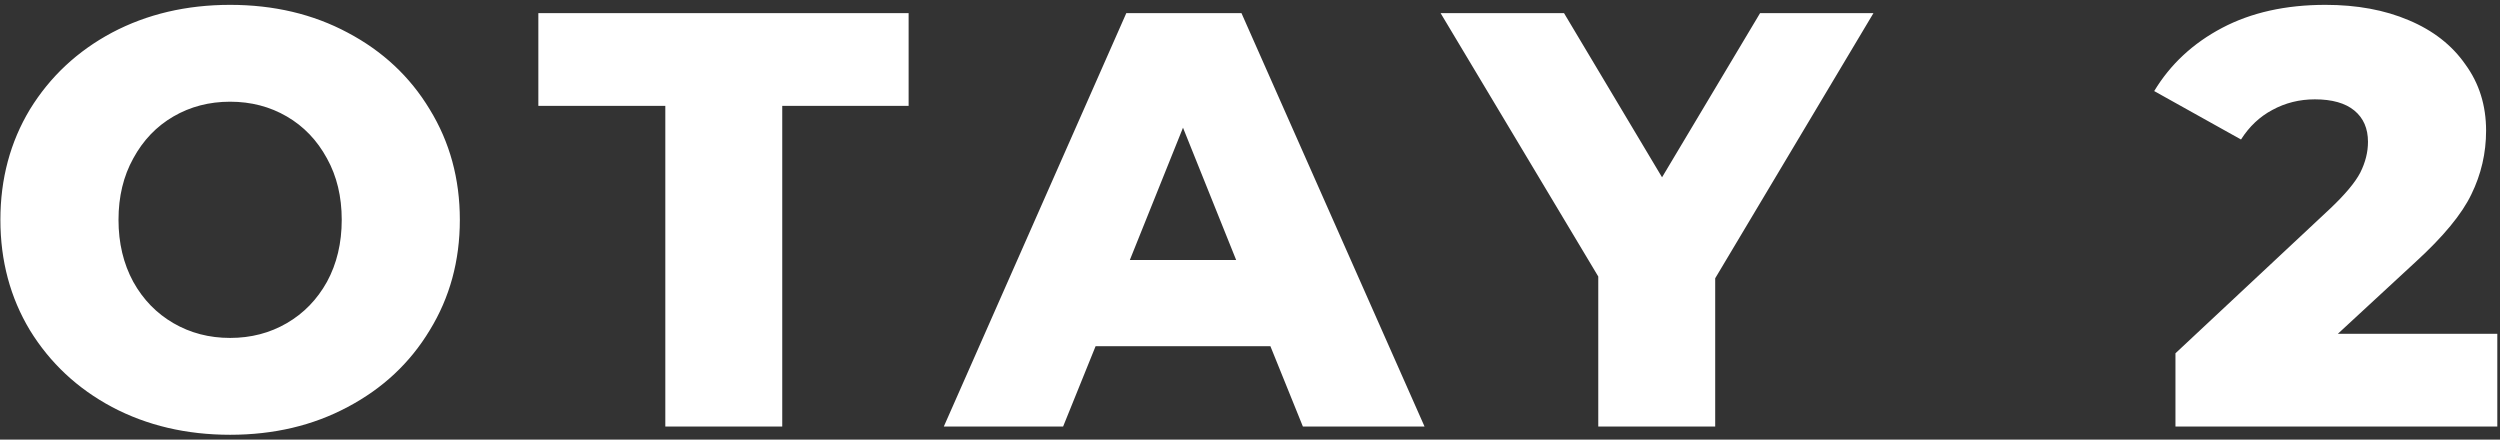 <?xml version="1.0" encoding="UTF-8"?> <svg xmlns="http://www.w3.org/2000/svg" width="381" height="67" viewBox="0 0 381 67" fill="none"><rect x="0" y="0" width="381" height="67" fill="#333333" stroke="none"/> <path d="M35.07 66.26C28.41 66.26 22.41 64.85 17.07 62.03C11.79 59.21 7.62 55.31 4.56 50.33C1.56 45.35 0.06 39.74 0.06 33.5C0.06 27.26 1.56 21.65 4.56 16.67C7.62 11.69 11.79 7.79 17.07 4.97C22.41 2.15 28.41 0.74 35.07 0.74C41.73 0.74 47.7 2.15 52.98 4.97C58.32 7.79 62.49 11.69 65.49 16.67C68.55 21.65 70.08 27.26 70.08 33.5C70.08 39.74 68.55 45.35 65.49 50.33C62.49 55.31 58.32 59.21 52.98 62.03C47.7 64.85 41.73 66.26 35.07 66.26ZM35.07 51.5C38.25 51.5 41.13 50.75 43.71 49.25C46.29 47.75 48.33 45.65 49.83 42.95C51.33 40.19 52.08 37.04 52.08 33.5C52.08 29.96 51.33 26.84 49.83 24.14C48.33 21.38 46.29 19.25 43.71 17.75C41.13 16.25 38.25 15.5 35.07 15.5C31.89 15.5 29.01 16.25 26.43 17.75C23.85 19.25 21.81 21.38 20.31 24.14C18.81 26.84 18.06 29.96 18.06 33.5C18.06 37.04 18.81 40.19 20.31 42.95C21.81 45.65 23.85 47.75 26.43 49.25C29.01 50.75 31.89 51.5 35.07 51.5ZM101.394 16.13H82.044V2H138.474V16.13H119.214V65H101.394V16.13ZM193.609 52.76H166.969L162.019 65H143.839L171.649 2H189.199L217.099 65H198.559L193.609 52.76ZM188.389 39.62L180.289 19.46L172.189 39.62H188.389ZM261.396 42.41V65H243.576V42.14L219.546 2H238.356L253.296 27.02L268.236 2H285.516L261.396 42.41ZM380.59 50.87V65H331.54V53.84L355.12 31.79C357.4 29.63 358.93 27.8 359.71 26.3C360.49 24.74 360.88 23.18 360.88 21.62C360.88 19.58 360.19 17.99 358.81 16.85C357.43 15.71 355.42 15.14 352.78 15.14C350.44 15.14 348.28 15.68 346.3 16.76C344.38 17.78 342.79 19.28 341.53 21.26L328.3 13.88C330.76 9.8 334.21 6.59 338.65 4.25C343.09 1.91 348.34 0.74 354.4 0.74C359.2 0.74 363.43 1.52 367.09 3.08C370.81 4.64 373.69 6.89 375.73 9.83C377.83 12.71 378.88 16.07 378.88 19.91C378.88 23.33 378.13 26.57 376.63 29.63C375.19 32.63 372.37 36.05 368.17 39.89L356.29 50.87H380.59Z" fill="white"></path> </svg> 
